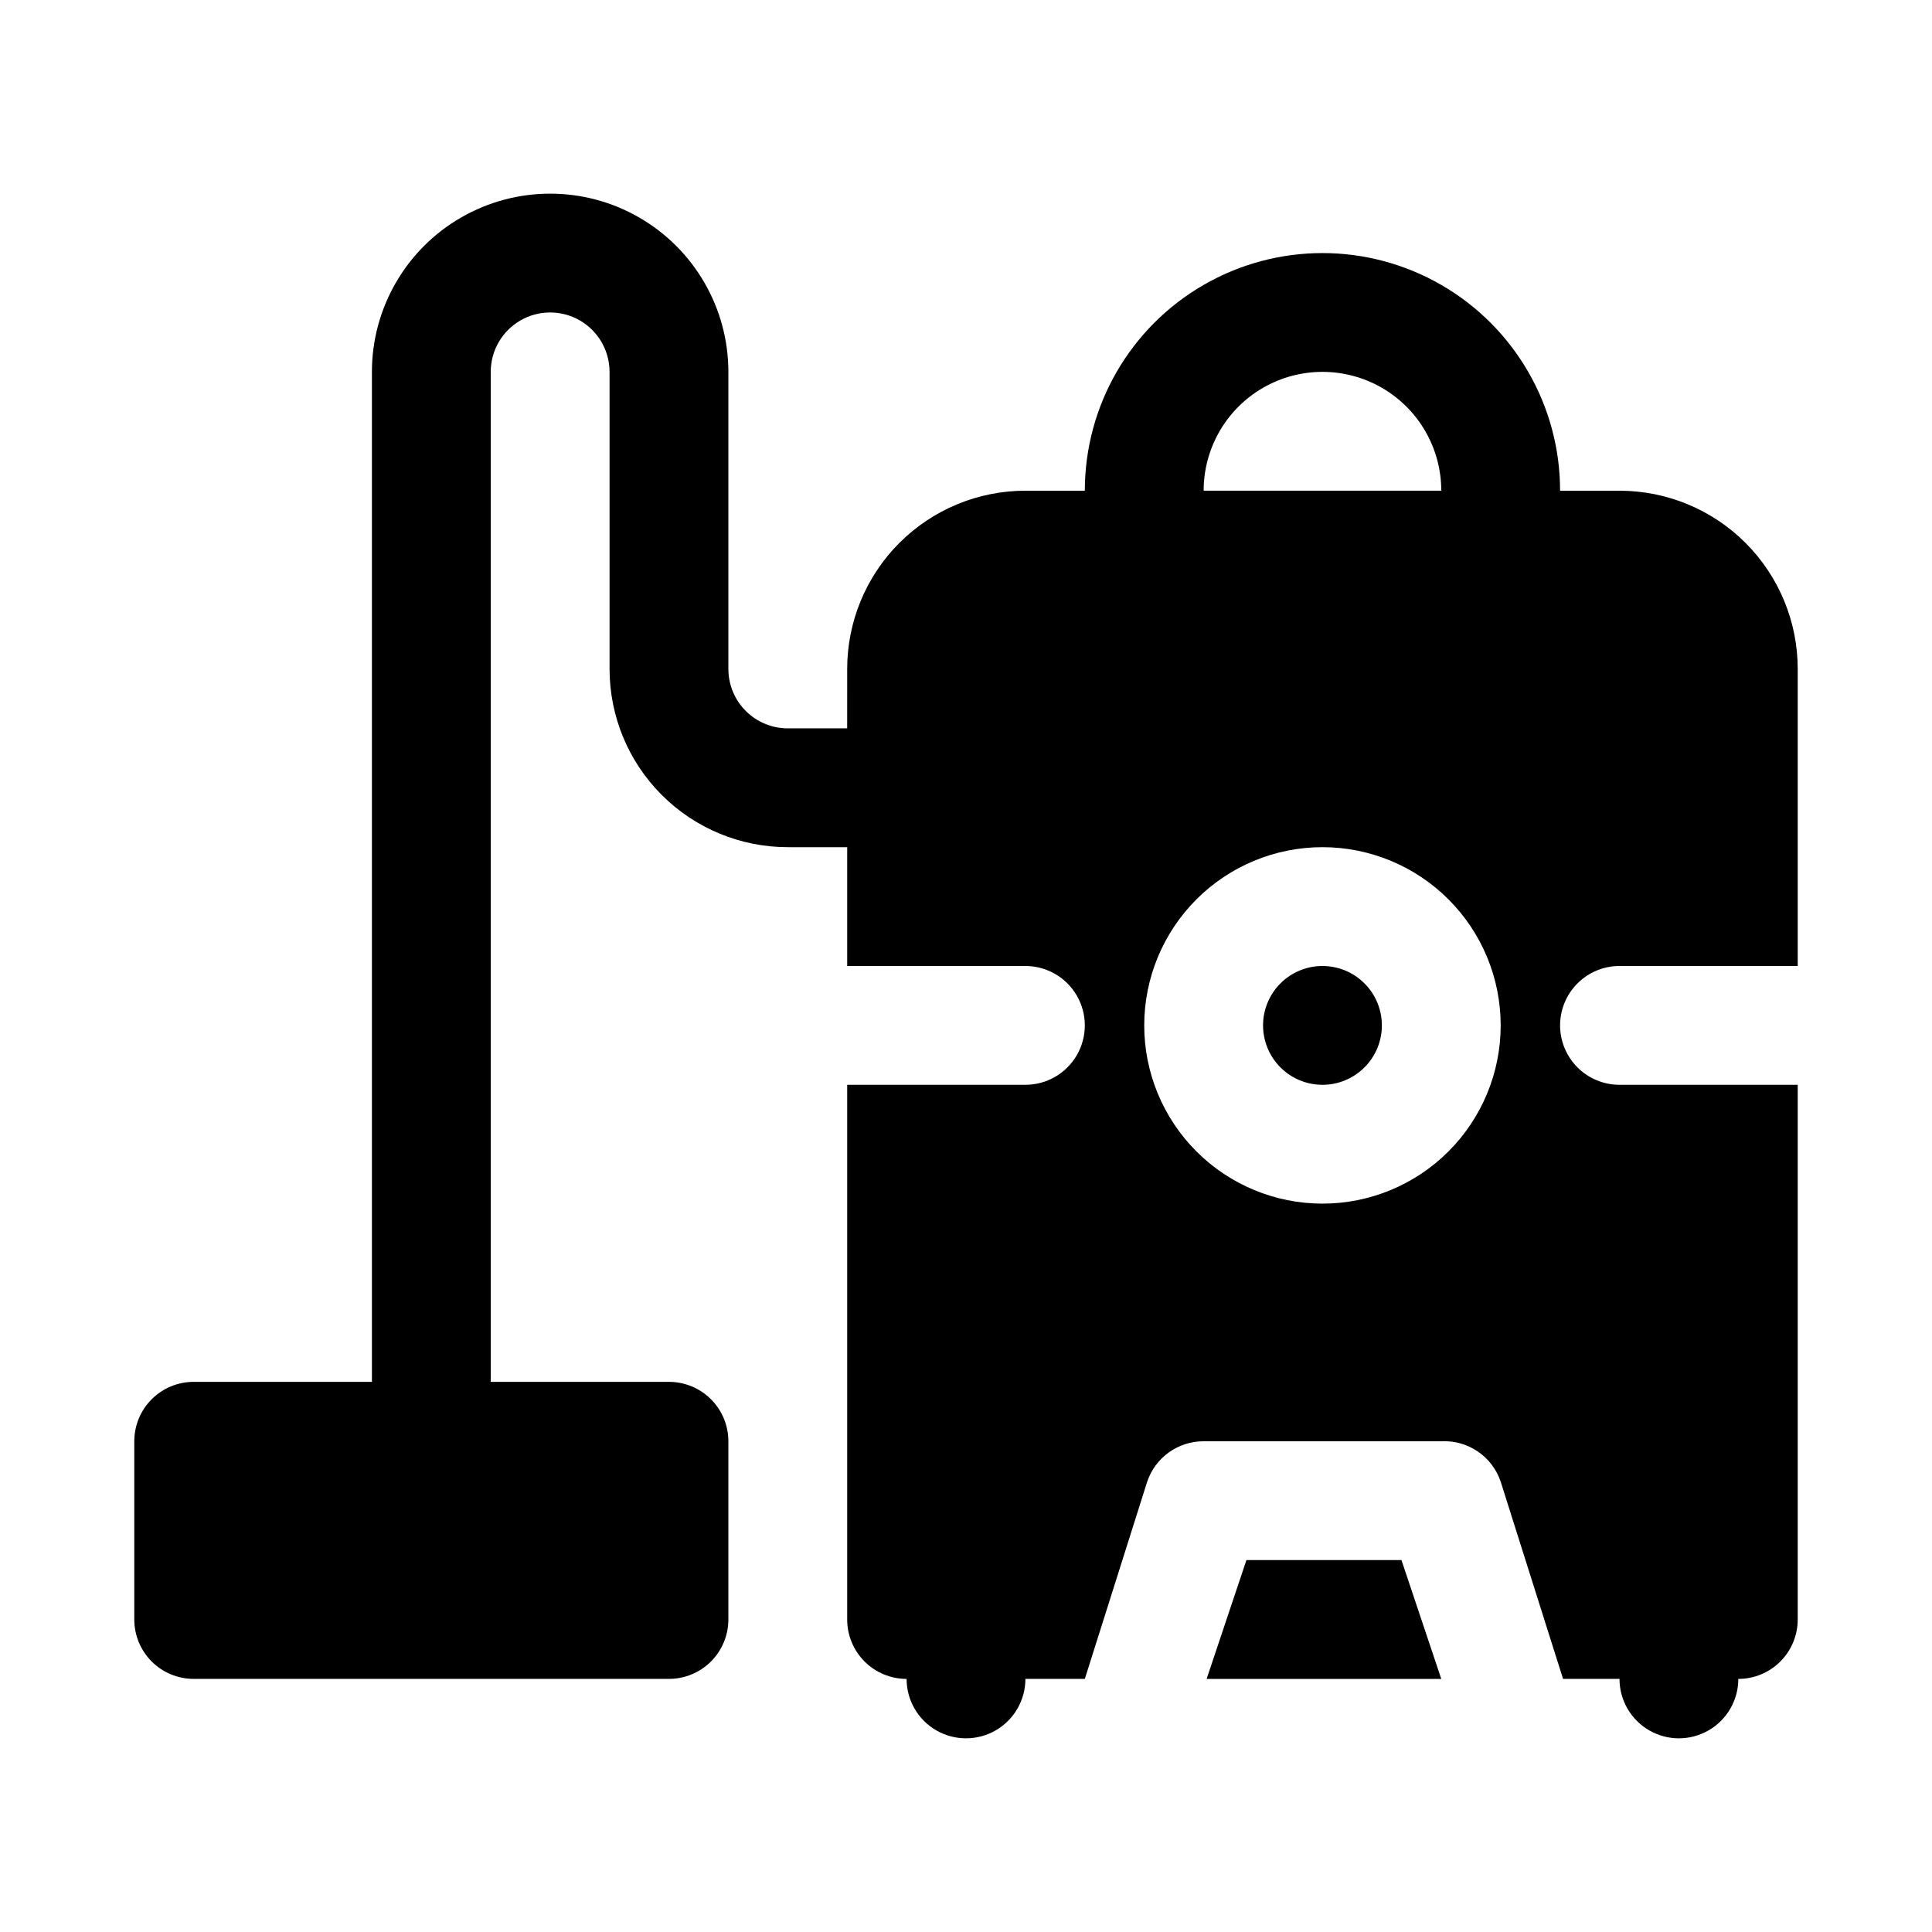 <?xml version="1.0" encoding="UTF-8"?>
<!-- The Best Svg Icon site in the world: iconSvg.co, Visit us! https://iconsvg.co -->
<svg fill="#000000" width="800px" height="800px" version="1.1" viewBox="144 144 512 512" xmlns="http://www.w3.org/2000/svg">
 <path d="m510.21 415.74c0 4.176-1.66 8.18-4.613 11.133-2.949 2.953-6.957 4.613-11.133 4.613-4.172 0-8.18-1.66-11.133-4.613-2.949-2.953-4.609-6.957-4.609-11.133 0-4.176 1.66-8.18 4.609-11.133 2.953-2.953 6.961-4.609 11.133-4.609 4.176 0 8.184 1.656 11.133 4.609 2.953 2.953 4.613 6.957 4.613 11.133zm-35.895 141.7-10.547 31.488h62.184l-10.547-31.488zm83.125-141.7c0 4.176 1.66 8.18 4.613 11.133s6.957 4.613 11.133 4.613h47.23v141.7c0 4.176-1.656 8.18-4.609 11.133-2.953 2.953-6.957 4.609-11.133 4.609 0 5.625-3 10.824-7.871 13.637-4.871 2.812-10.875 2.812-15.746 0-4.871-2.812-7.871-8.012-7.871-13.637h-14.957l-16.531-52.27c-1.098-3.258-3.227-6.07-6.07-8-2.844-1.934-6.242-2.883-9.676-2.707h-62.973c-3.301-0.008-6.523 1.023-9.207 2.941-2.684 1.922-4.695 4.641-5.75 7.766l-16.531 52.27h-15.746c0 5.625-3 10.824-7.871 13.637s-10.875 2.812-15.746 0-7.871-8.012-7.871-13.637c-4.176 0-8.18-1.656-11.133-4.609s-4.609-6.957-4.609-11.133v-141.7h47.23c5.625 0 10.824-3.004 13.637-7.875 2.812-4.871 2.812-10.871 0-15.742s-8.012-7.871-13.637-7.871h-47.23v-31.488h-15.746c-12.527 0-24.539-4.977-33.398-13.836-8.855-8.855-13.832-20.871-13.832-33.398v-78.719c0-5.625-3-10.824-7.871-13.637-4.875-2.812-10.875-2.812-15.746 0-4.871 2.812-7.871 8.012-7.871 13.637v267.65h47.23c4.176 0 8.18 1.66 11.133 4.609 2.953 2.953 4.613 6.957 4.613 11.133v47.234c0 4.176-1.66 8.18-4.613 11.133s-6.957 4.609-11.133 4.609h-125.95c-4.176 0-8.18-1.656-11.133-4.609-2.949-2.953-4.609-6.957-4.609-11.133v-47.234c0-4.176 1.66-8.18 4.609-11.133 2.953-2.949 6.957-4.609 11.133-4.609h47.234v-267.65c0-16.875 9-32.469 23.617-40.906 14.613-8.438 32.617-8.438 47.23 0s23.617 24.031 23.617 40.906v78.719c0 4.176 1.656 8.18 4.609 11.133 2.953 2.953 6.957 4.613 11.133 4.613h15.742l0.004-15.746c0-12.527 4.977-24.539 13.832-33.398 8.859-8.855 20.871-13.832 33.398-13.832h15.746c0-22.5 12-43.289 31.488-54.539 19.484-11.25 43.488-11.25 62.973 0 19.488 11.25 31.488 32.039 31.488 54.539h15.746c12.527 0 24.539 4.977 33.398 13.832 8.855 8.859 13.832 20.871 13.832 33.398v78.719l-47.23 0.004c-4.176 0-8.18 1.656-11.133 4.609s-4.613 6.957-4.613 11.133zm-94.461-141.7h62.977-0.004c0-11.25-6-21.645-15.742-27.27-9.742-5.625-21.746-5.625-31.488 0s-15.742 16.02-15.742 27.27zm78.719 141.7c0-12.527-4.977-24.539-13.836-33.398-8.855-8.855-20.871-13.832-33.398-13.832-12.523 0-24.539 4.977-33.395 13.832-8.859 8.859-13.836 20.871-13.836 33.398 0 12.527 4.977 24.539 13.836 33.398 8.855 8.859 20.871 13.836 33.395 13.836 12.527 0 24.543-4.977 33.398-13.836 8.859-8.859 13.836-20.871 13.836-33.398z"/>
</svg>
